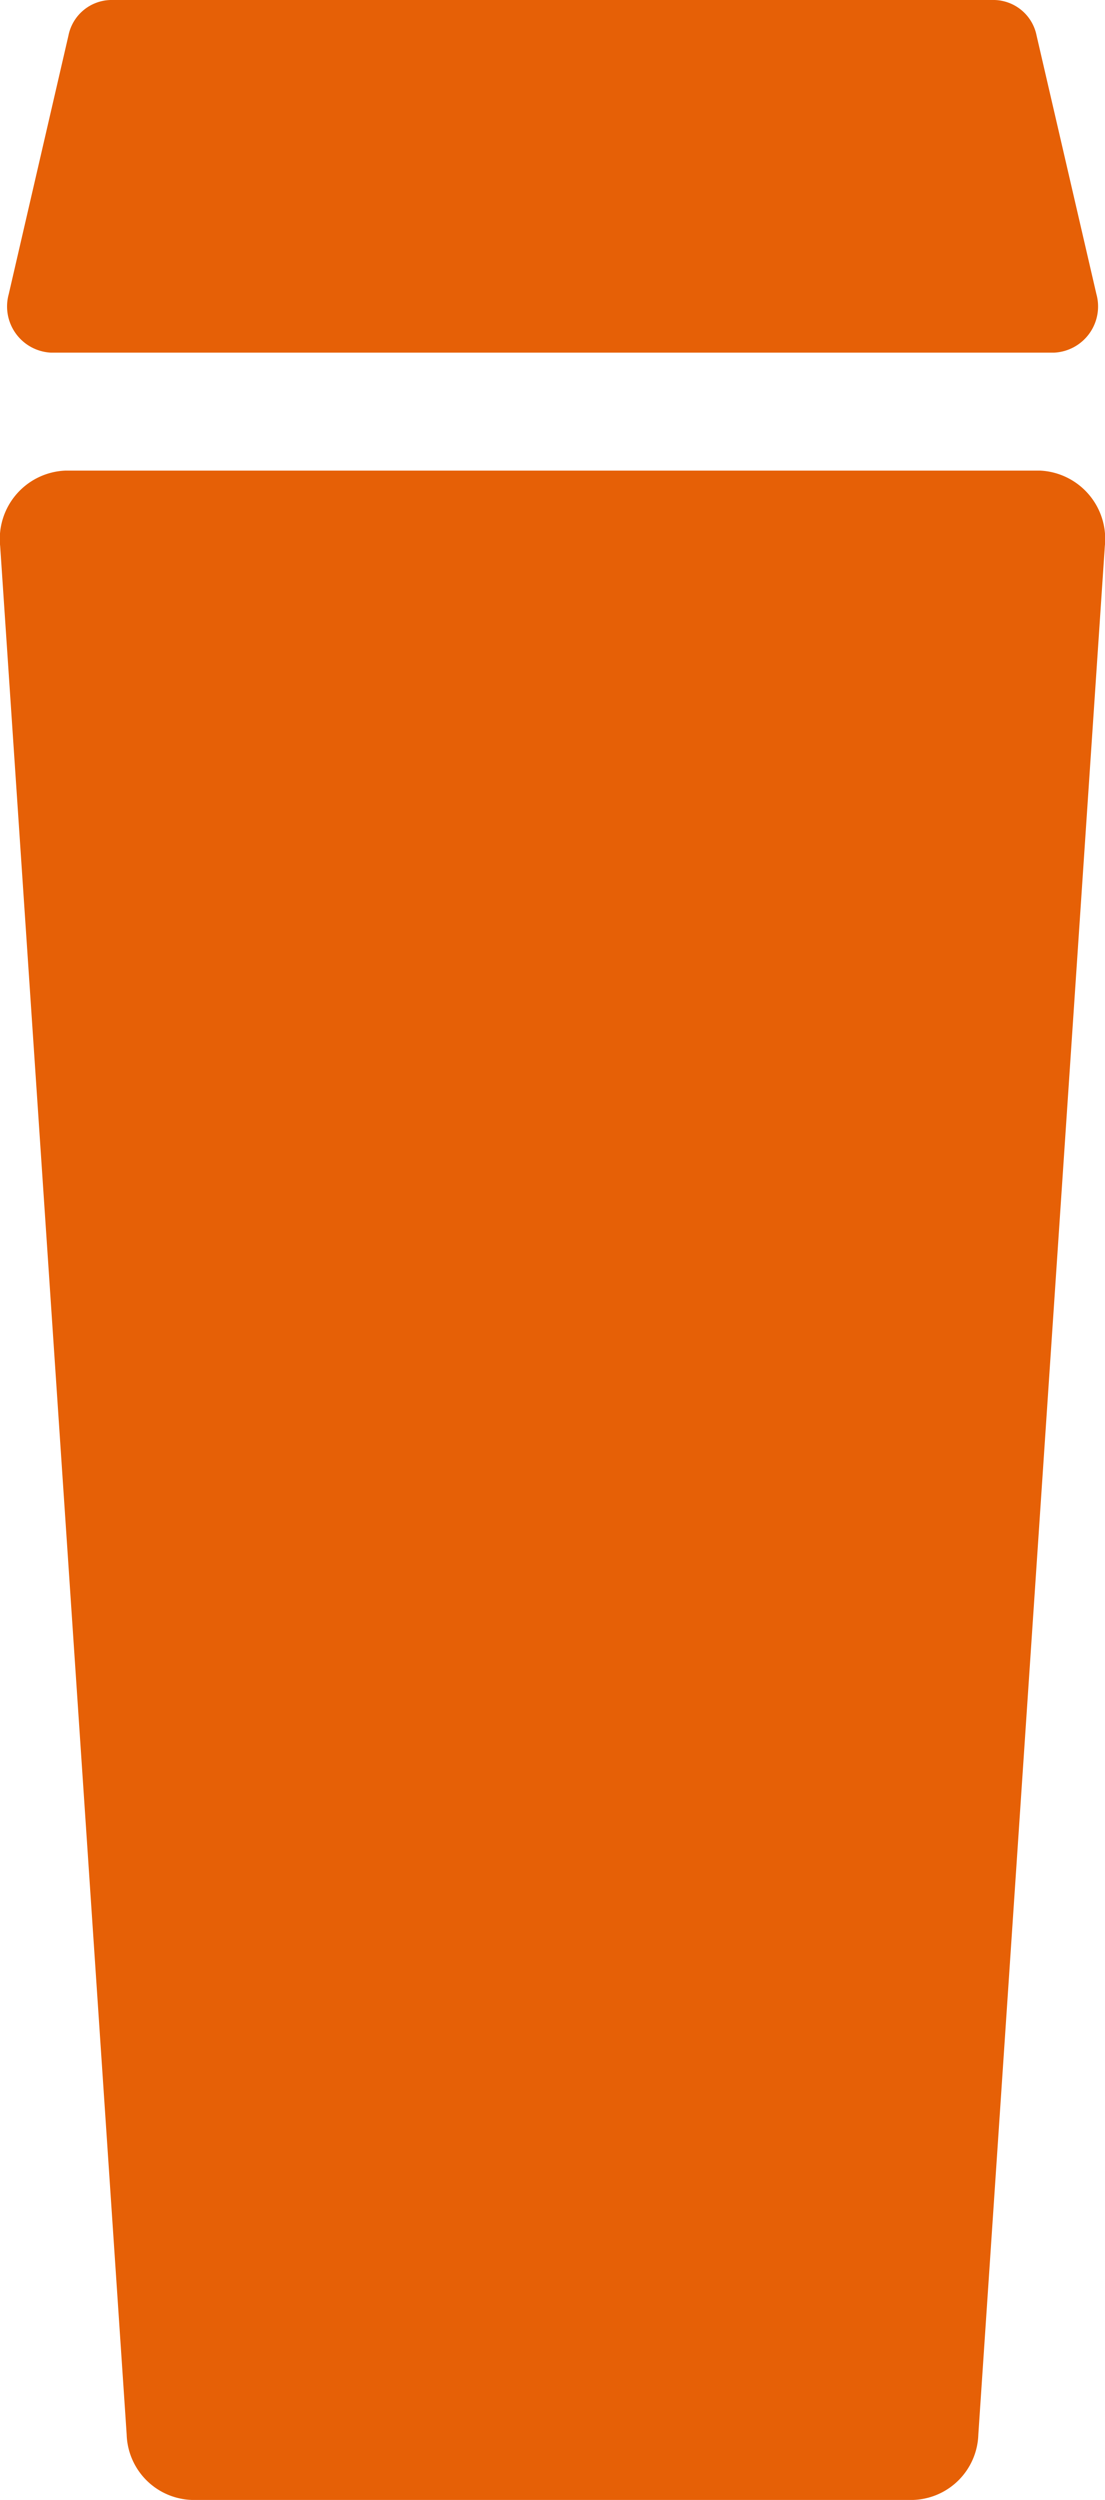 <svg id="Group_62" data-name="Group 62" xmlns="http://www.w3.org/2000/svg" xmlns:xlink="http://www.w3.org/1999/xlink" width="38.018" height="85.964" viewBox="0 0 38.018 85.964">
  <defs>
    <clipPath id="clip-path">
      <rect id="Rectangle_23" data-name="Rectangle 23" width="38.018" height="85.964" fill="none"/>
    </clipPath>
  </defs>
  <g id="Group_57" data-name="Group 57" clip-path="url(#clip-path)">
    <path id="Path_378" data-name="Path 378" d="M2.238,151.74H35.78a2.353,2.353,0,0,1,2.232,2.6L33.66,219.272a2.321,2.321,0,0,1-2.232,2.25H6.59a2.321,2.321,0,0,1-2.232-2.25L.006,154.341a2.353,2.353,0,0,1,2.232-2.6" transform="translate(0 -135.558)" fill="#e66006"/>
    <path id="Path_379" data-name="Path 379" d="M6.1,0H36.518a1.518,1.518,0,0,1,1.446,1.222l2.059,8.895a1.59,1.59,0,0,1-1.446,2.009H4.042A1.59,1.59,0,0,1,2.6,10.117L4.655,1.222A1.518,1.518,0,0,1,6.1,0" transform="translate(-2.3)" fill="#e66006"/>
  </g>
</svg>
